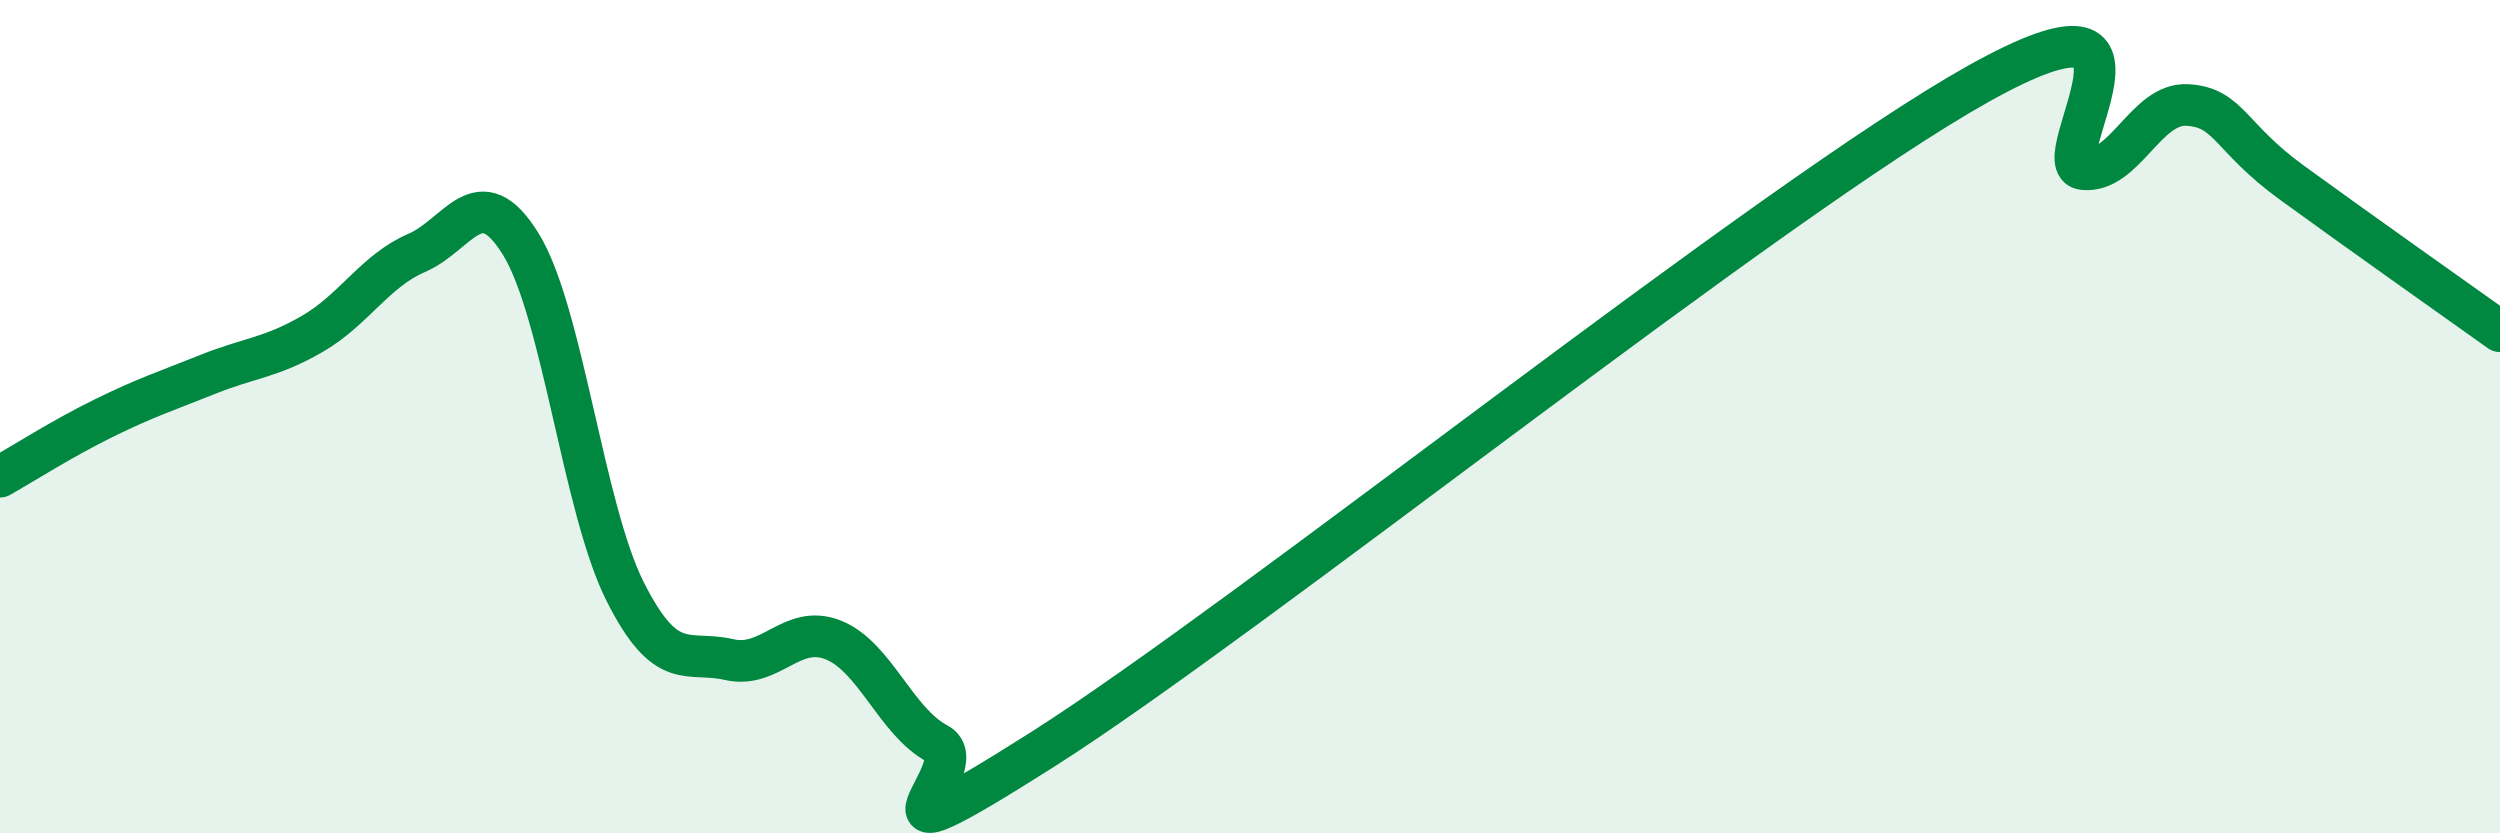 
    <svg width="60" height="20" viewBox="0 0 60 20" xmlns="http://www.w3.org/2000/svg">
      <path
        d="M 0,11.44 C 0.5,11.16 1.5,10.52 2.5,10.03 C 3.5,9.54 4,9.38 5,8.98 C 6,8.58 6.5,8.59 7.5,8.01 C 8.5,7.43 9,6.5 10,6.07 C 11,5.64 11.5,4.24 12.5,5.86 C 13.5,7.48 14,12.2 15,14.19 C 16,16.18 16.5,15.6 17.5,15.83 C 18.5,16.06 19,14.96 20,15.36 C 21,15.76 21.5,17.32 22.5,17.85 C 23.5,18.38 20,21.17 25,18 C 30,14.83 42.5,4.79 47.5,2 C 52.5,-0.79 49,3.96 50,4.06 C 51,4.16 51.5,2.46 52.5,2.52 C 53.5,2.58 53.5,3.29 55,4.38 C 56.5,5.47 59,7.24 60,7.95L60 20L0 20Z"
        fill="#008740"
        opacity="0.1"
        stroke-linecap="round"
        stroke-linejoin="round"
      />
      <path
        d="M 0,11.44 C 0.5,11.16 1.5,10.52 2.5,10.03 C 3.5,9.54 4,9.38 5,8.98 C 6,8.58 6.5,8.59 7.5,8.01 C 8.5,7.43 9,6.5 10,6.07 C 11,5.64 11.5,4.24 12.5,5.86 C 13.5,7.48 14,12.2 15,14.19 C 16,16.18 16.5,15.6 17.5,15.83 C 18.5,16.06 19,14.96 20,15.36 C 21,15.76 21.5,17.32 22.5,17.85 C 23.5,18.38 20,21.17 25,18 C 30,14.83 42.5,4.79 47.5,2 C 52.5,-0.79 49,3.96 50,4.06 C 51,4.16 51.5,2.46 52.5,2.52 C 53.5,2.58 53.5,3.29 55,4.38 C 56.5,5.47 59,7.24 60,7.95"
        stroke="#008740"
        stroke-width="1"
        fill="none"
        stroke-linecap="round"
        stroke-linejoin="round"
      />
    </svg>
  